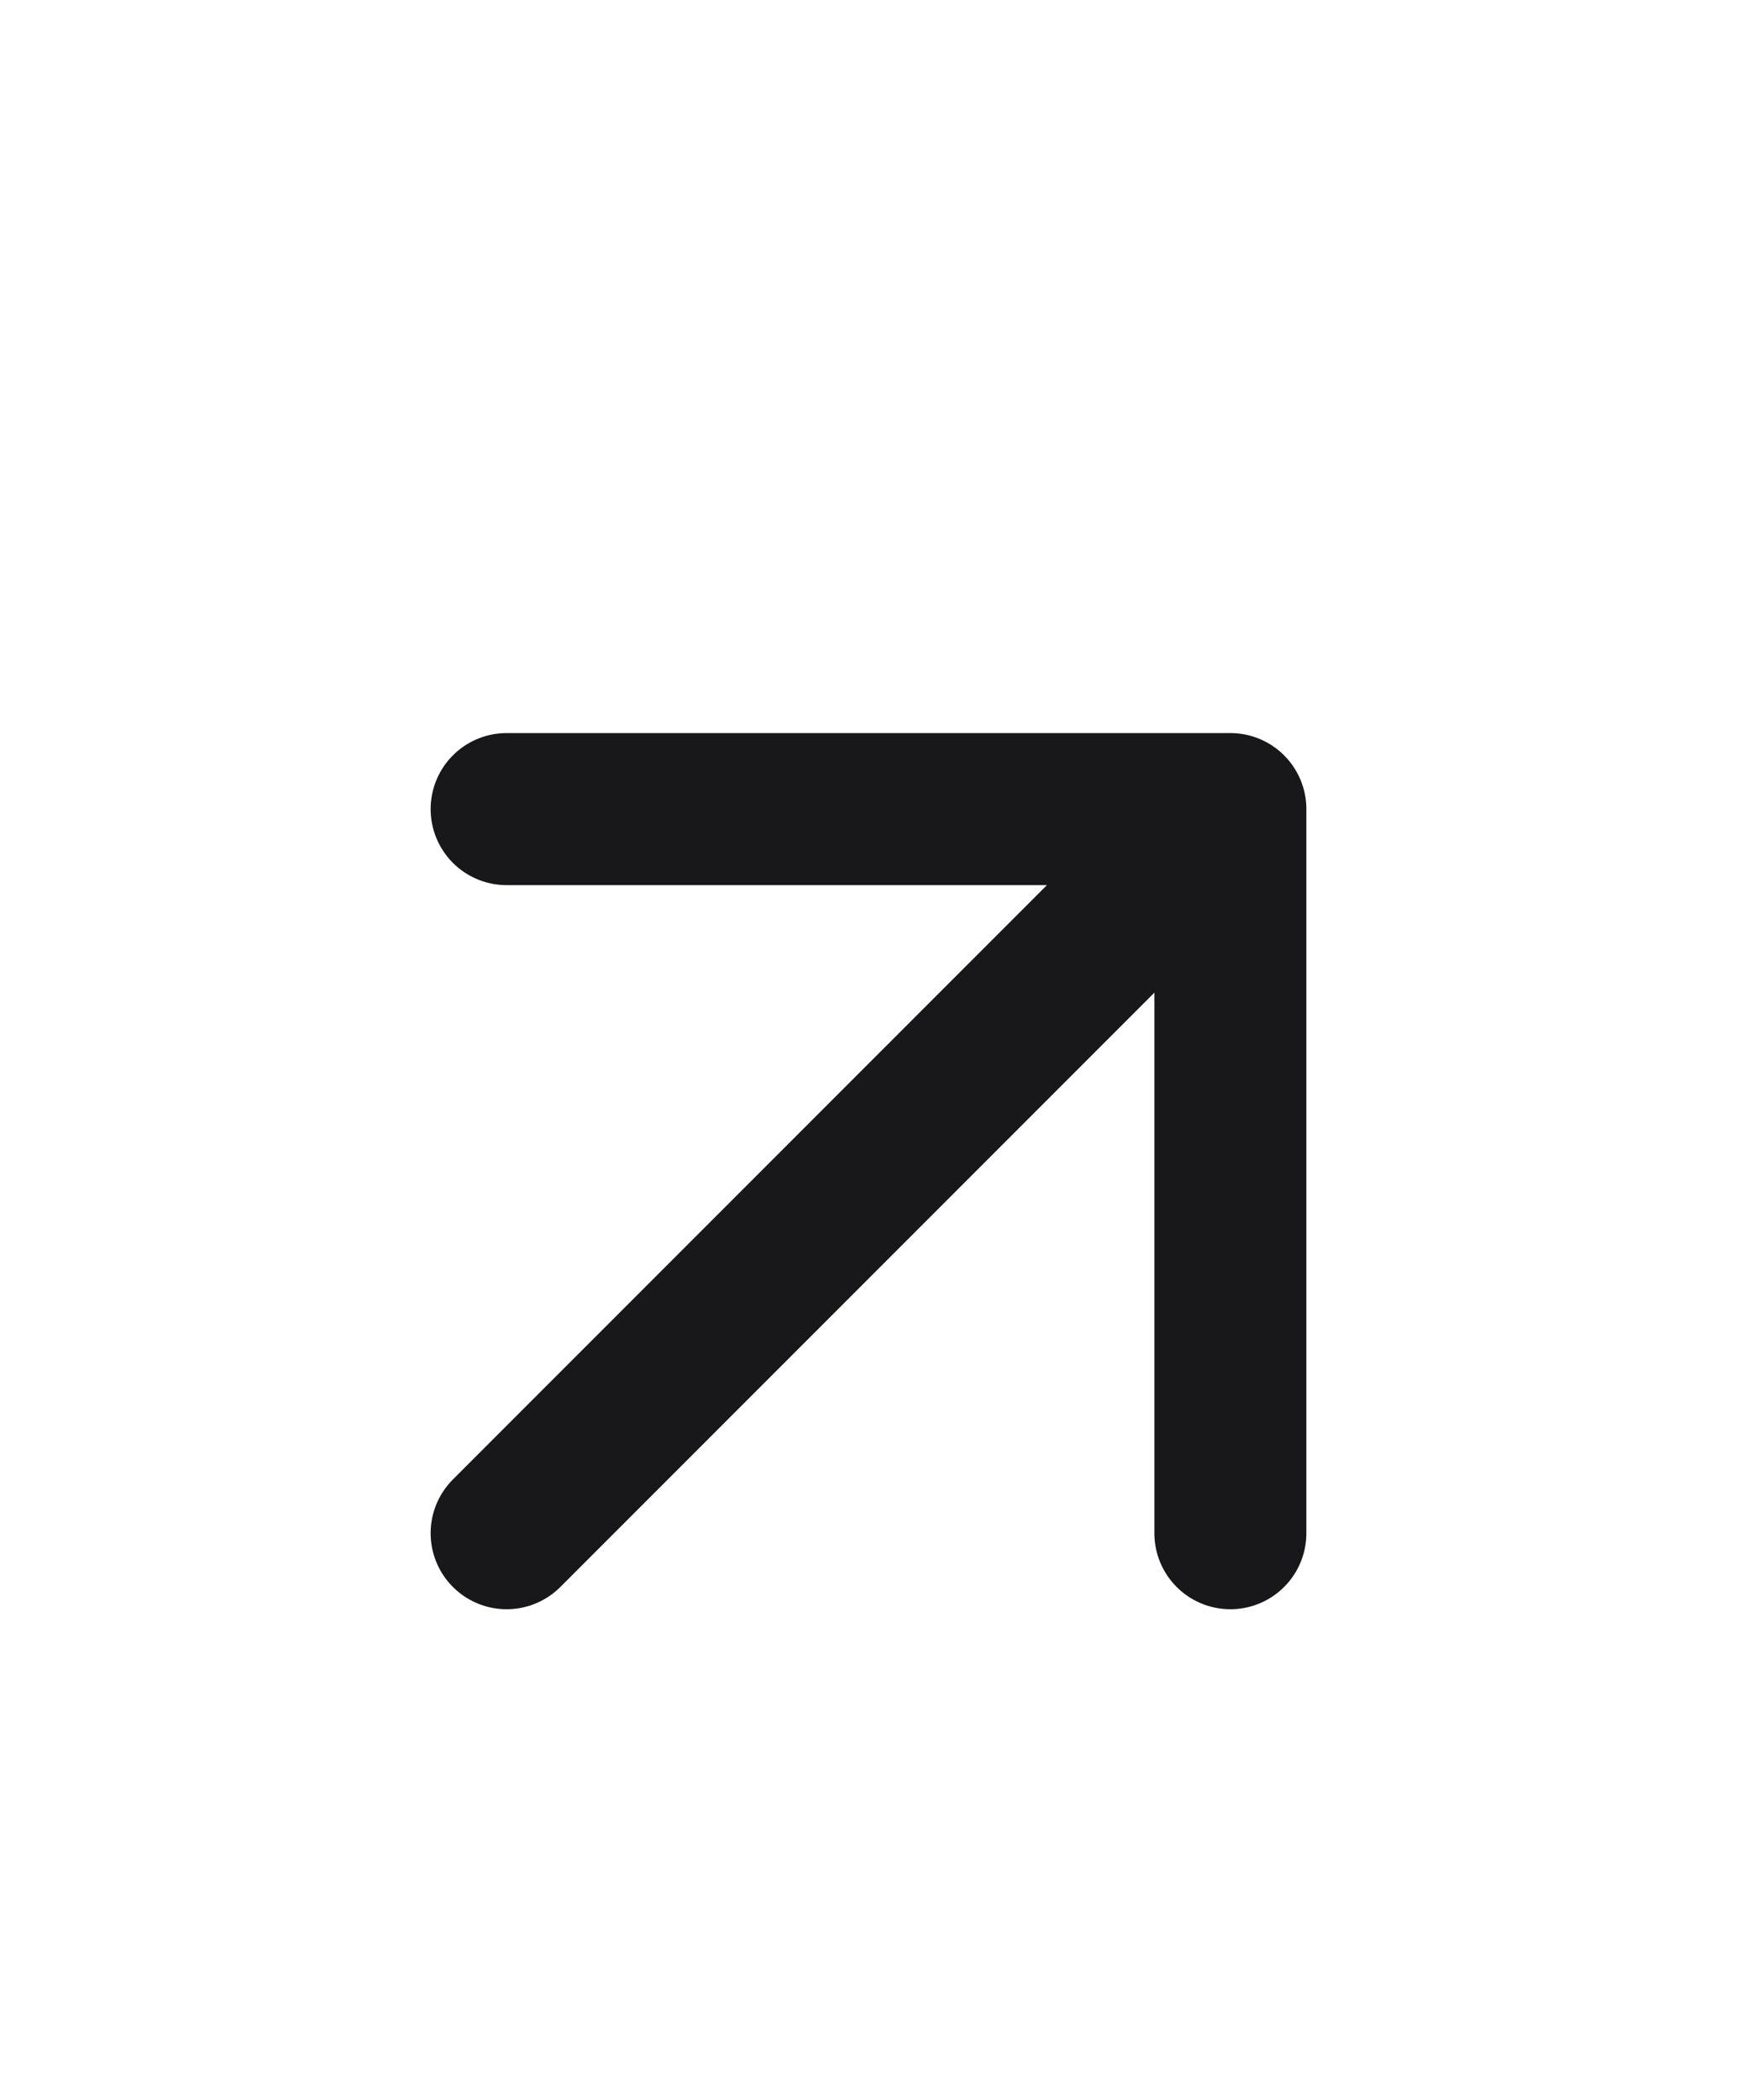 <svg width="24" height="29" viewBox="0 0 24 29" fill="none" xmlns="http://www.w3.org/2000/svg">
<path d="M7 21.174L17 11.174M17 11.174H7M17 11.174V21.174" stroke="#18181B" stroke-width="2.1" stroke-linecap="round" stroke-linejoin="round"/>
</svg>
